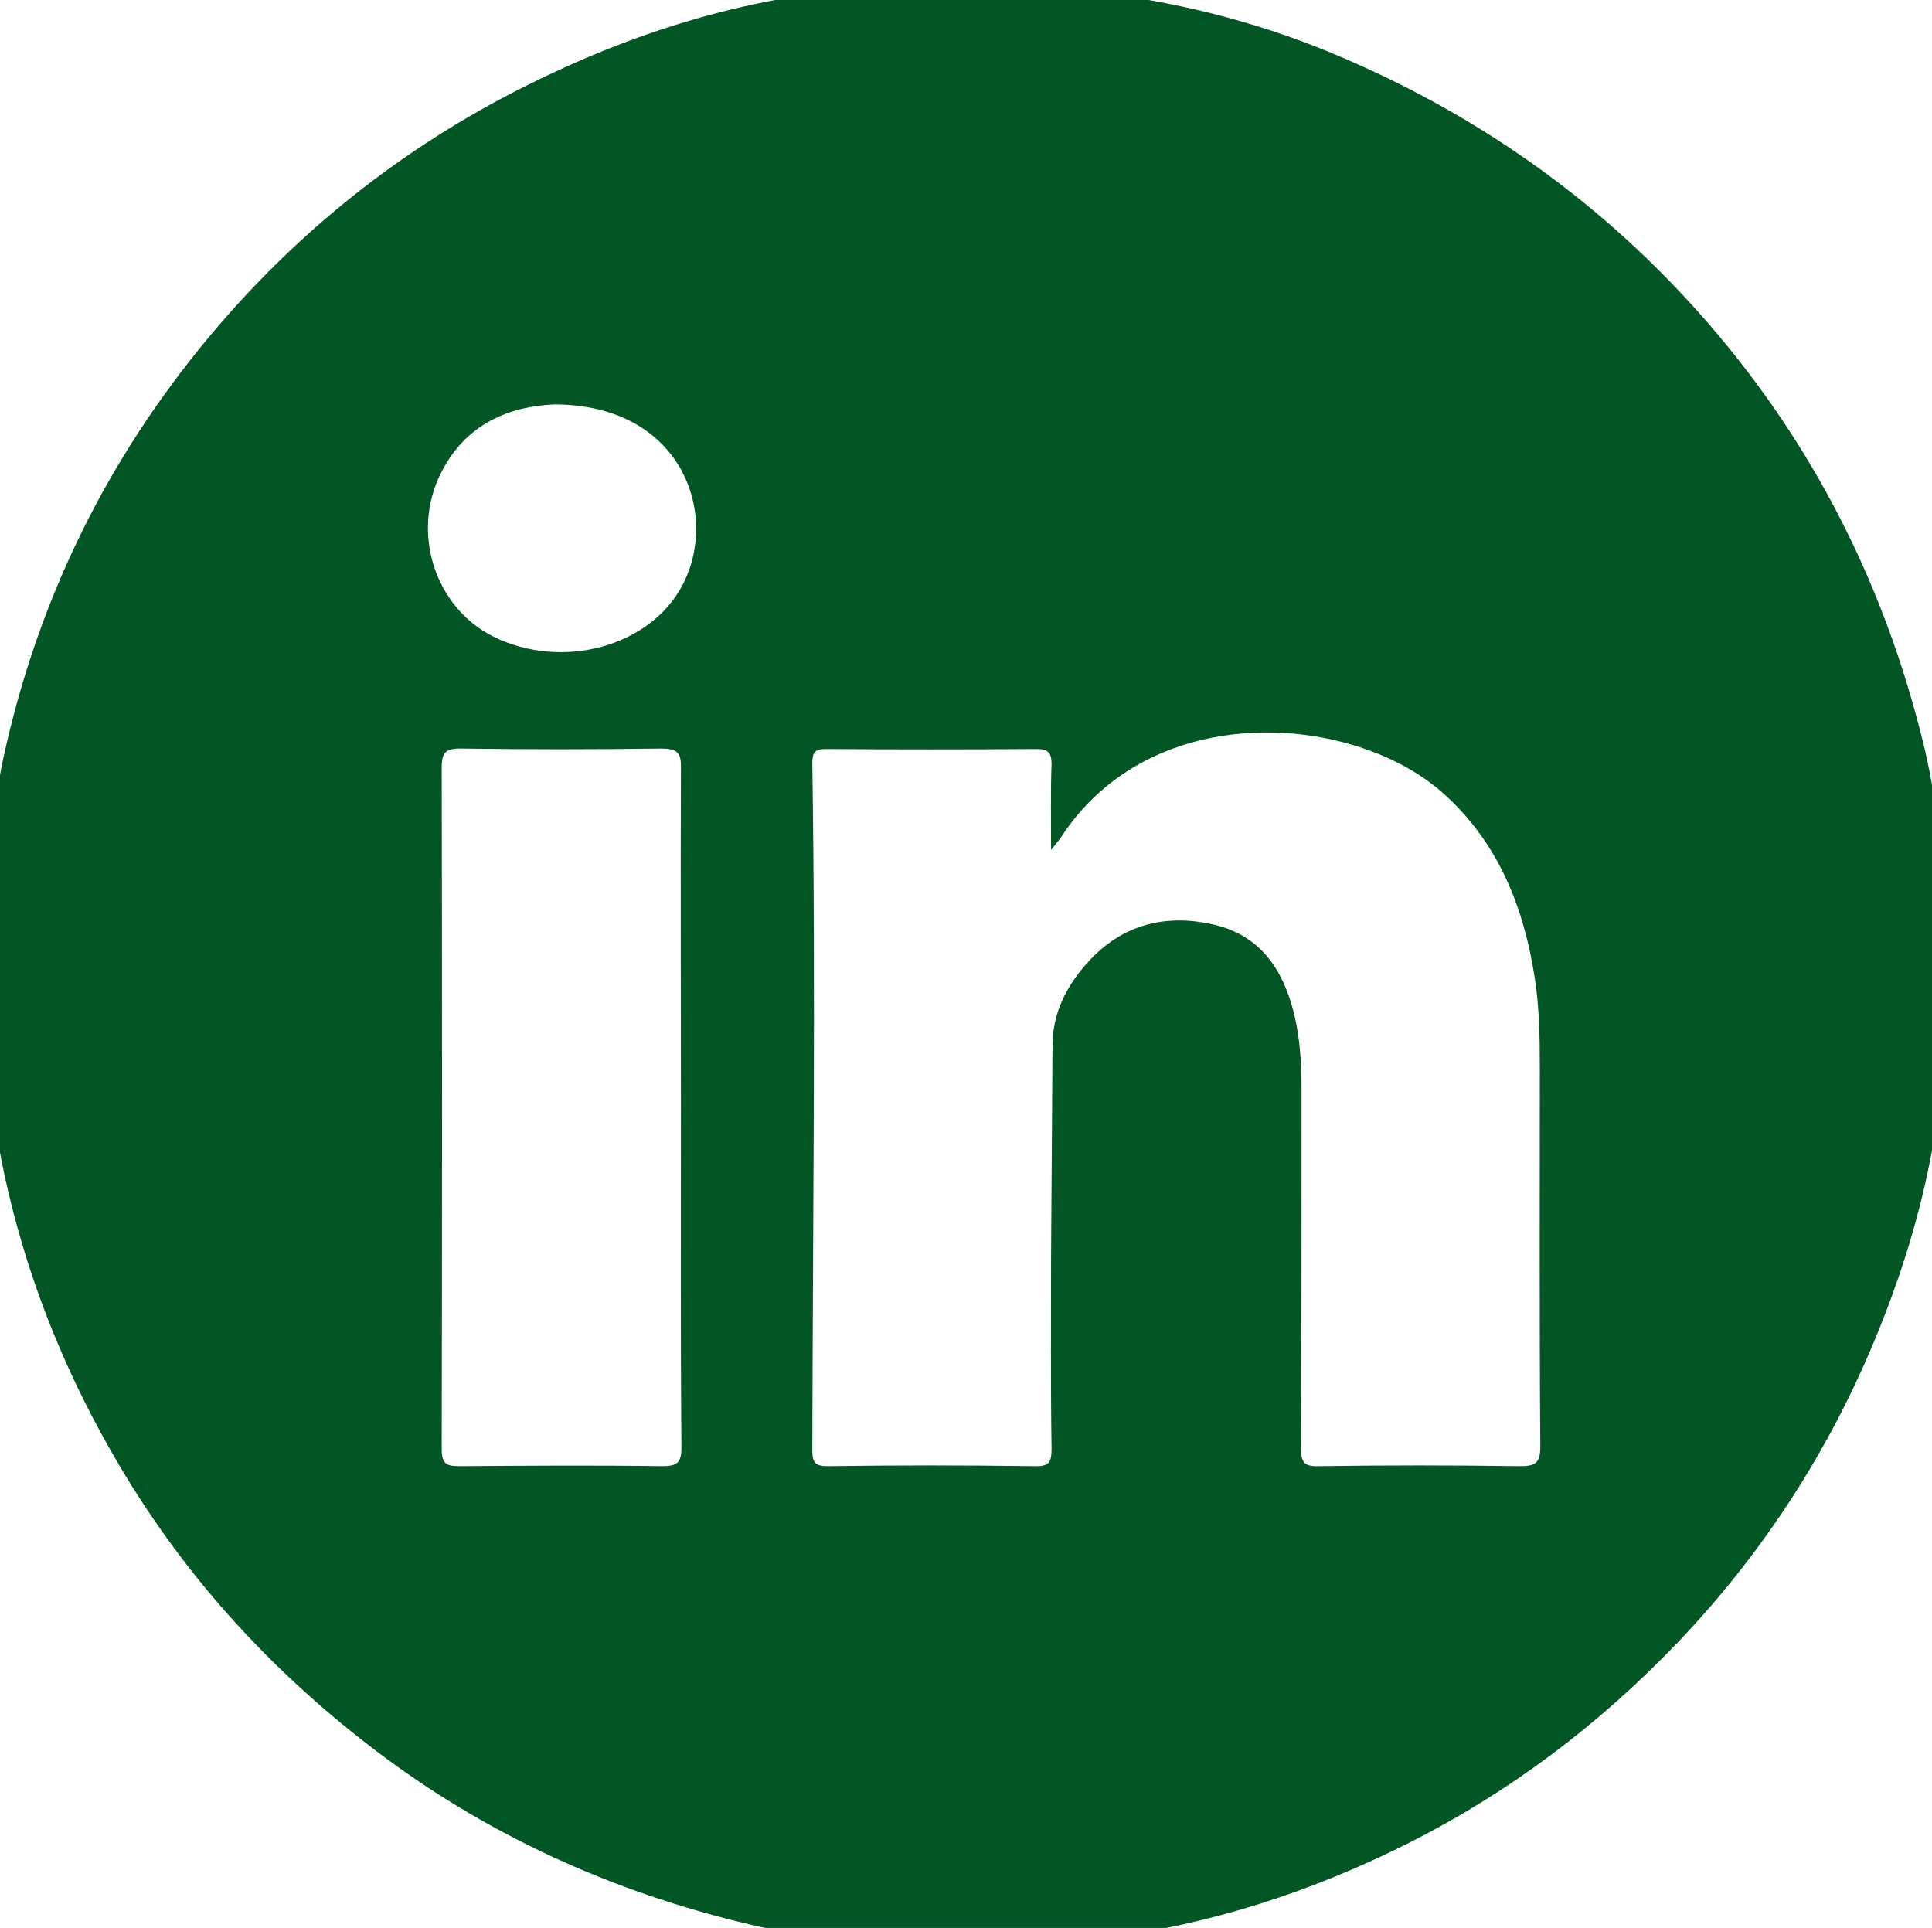<?xml version="1.0" encoding="UTF-8"?>
<!-- Generator: Adobe Illustrator 27.7.0, SVG Export Plug-In . SVG Version: 6.00 Build 0)  -->
<svg xmlns="http://www.w3.org/2000/svg" xmlns:xlink="http://www.w3.org/1999/xlink" version="1.1" id="Capa_1" x="0px" y="0px" viewBox="0 0 39.41 39.33" style="enable-background:new 0 0 39.41 39.33;" xml:space="preserve">
<style type="text/css">
	.st0{fill:#025624;}
</style>
<path class="st0" d="M39.19,14.99c-0.89-3.51-2.56-6.58-5.08-9.2c-1.92-1.99-4.16-3.51-6.69-4.6c-3.16-1.37-6.47-1.68-9.84-1.42  c-2.41,0.18-4.69,0.9-6.85,1.98C8.21,3.01,6.05,4.73,4.25,6.89c-2.08,2.5-3.47,5.34-4.17,8.52c-0.19,0.87-0.27,1.76-0.35,2.65v0.31  c0.07,0.07,0.03,0.15,0.04,0.23c-0.01,0.08,0.03,0.16-0.04,0.23v0.23c0.06,0.16,0.06,0.31,0,0.47v0.31c0.06,0.16,0.06,0.31,0,0.47  v0.23c0.05,0.05,0.04,0.11,0.04,0.17c0,0.04,0,0.09,0,0.13c0,0.06,0.01,0.12-0.04,0.17v0.31c0.08,0.38,0.04,0.77,0.1,1.15  c0.35,2.59,1.2,5.01,2.52,7.28c1.33,2.3,3.08,4.24,5.18,5.86c2.33,1.8,4.95,2.99,7.81,3.66c0.9,0.21,1.81,0.28,2.73,0.37h0.31  c0.05-0.05,0.11-0.04,0.17-0.04c0.07,0.01,0.15-0.02,0.22,0.04h0.31c0.16-0.06,0.31-0.06,0.47,0h0.31c0.13-0.06,0.26-0.06,0.39,0  h0.39c0.06-0.06,0.14-0.03,0.22-0.04c0.06,0,0.12-0.01,0.17,0.04h0.16c0.42-0.07,0.85-0.04,1.27-0.09c2.21-0.28,4.31-0.96,6.29-1.96  c2.06-1.04,3.87-2.41,5.47-4.08c1.66-1.74,2.96-3.71,3.91-5.91c0.9-2.09,1.47-4.26,1.54-6.55C39.72,19.01,39.7,16.98,39.19,14.99   M13.89,22.6c0,2.31-0.01,4.62,0.01,6.93c0,0.31-0.09,0.38-0.39,0.38c-1.38-0.02-2.75-0.01-4.13,0c-0.27,0-0.37-0.04-0.37-0.35  c0.01-4.63,0.01-9.26,0-13.9c0-0.3,0.07-0.39,0.38-0.39c1.36,0.02,2.73,0.02,4.09,0c0.32,0,0.42,0.07,0.41,0.4  C13.88,17.98,13.89,20.29,13.89,22.6 M13.92,11.94c-0.66,1.25-2.44,1.74-3.85,1.05c-1.19-0.59-1.69-2.11-1.08-3.33  c0.51-1.03,1.42-1.37,2.31-1.41C13.92,8.25,14.68,10.5,13.92,11.94 M30.99,29.91c-1.36-0.02-2.73-0.02-4.09,0  c-0.3,0.01-0.36-0.08-0.36-0.36c0.01-2.44,0.01-4.88,0.01-7.32c0-0.52-0.03-1.04-0.15-1.54c-0.22-0.89-0.67-1.59-1.61-1.82  c-0.99-0.24-1.89-0.02-2.59,0.75c-0.43,0.47-0.72,1.02-0.73,1.67c-0.01,1.45-0.02,2.91-0.03,4.36c0,1.3-0.01,2.6,0.01,3.89  c0,0.27-0.03,0.38-0.35,0.37c-1.4-0.02-2.8-0.02-4.21,0c-0.26,0-0.32-0.07-0.32-0.32c0.01-4.67,0.07-9.35,0-14.02  c0-0.22,0.05-0.29,0.28-0.29c1.43,0.01,2.86,0.01,4.29,0c0.24,0,0.31,0.07,0.31,0.31c-0.02,0.54-0.01,1.08-0.01,1.75  c0.11-0.14,0.15-0.19,0.19-0.24c1.86-2.89,6.02-2.55,7.84-0.89c1.11,1.01,1.62,2.32,1.84,3.76c0.09,0.59,0.1,1.19,0.1,1.79  c0,2.58-0.01,5.17,0.01,7.75C31.42,29.86,31.31,29.91,30.99,29.91"></path>
</svg>
